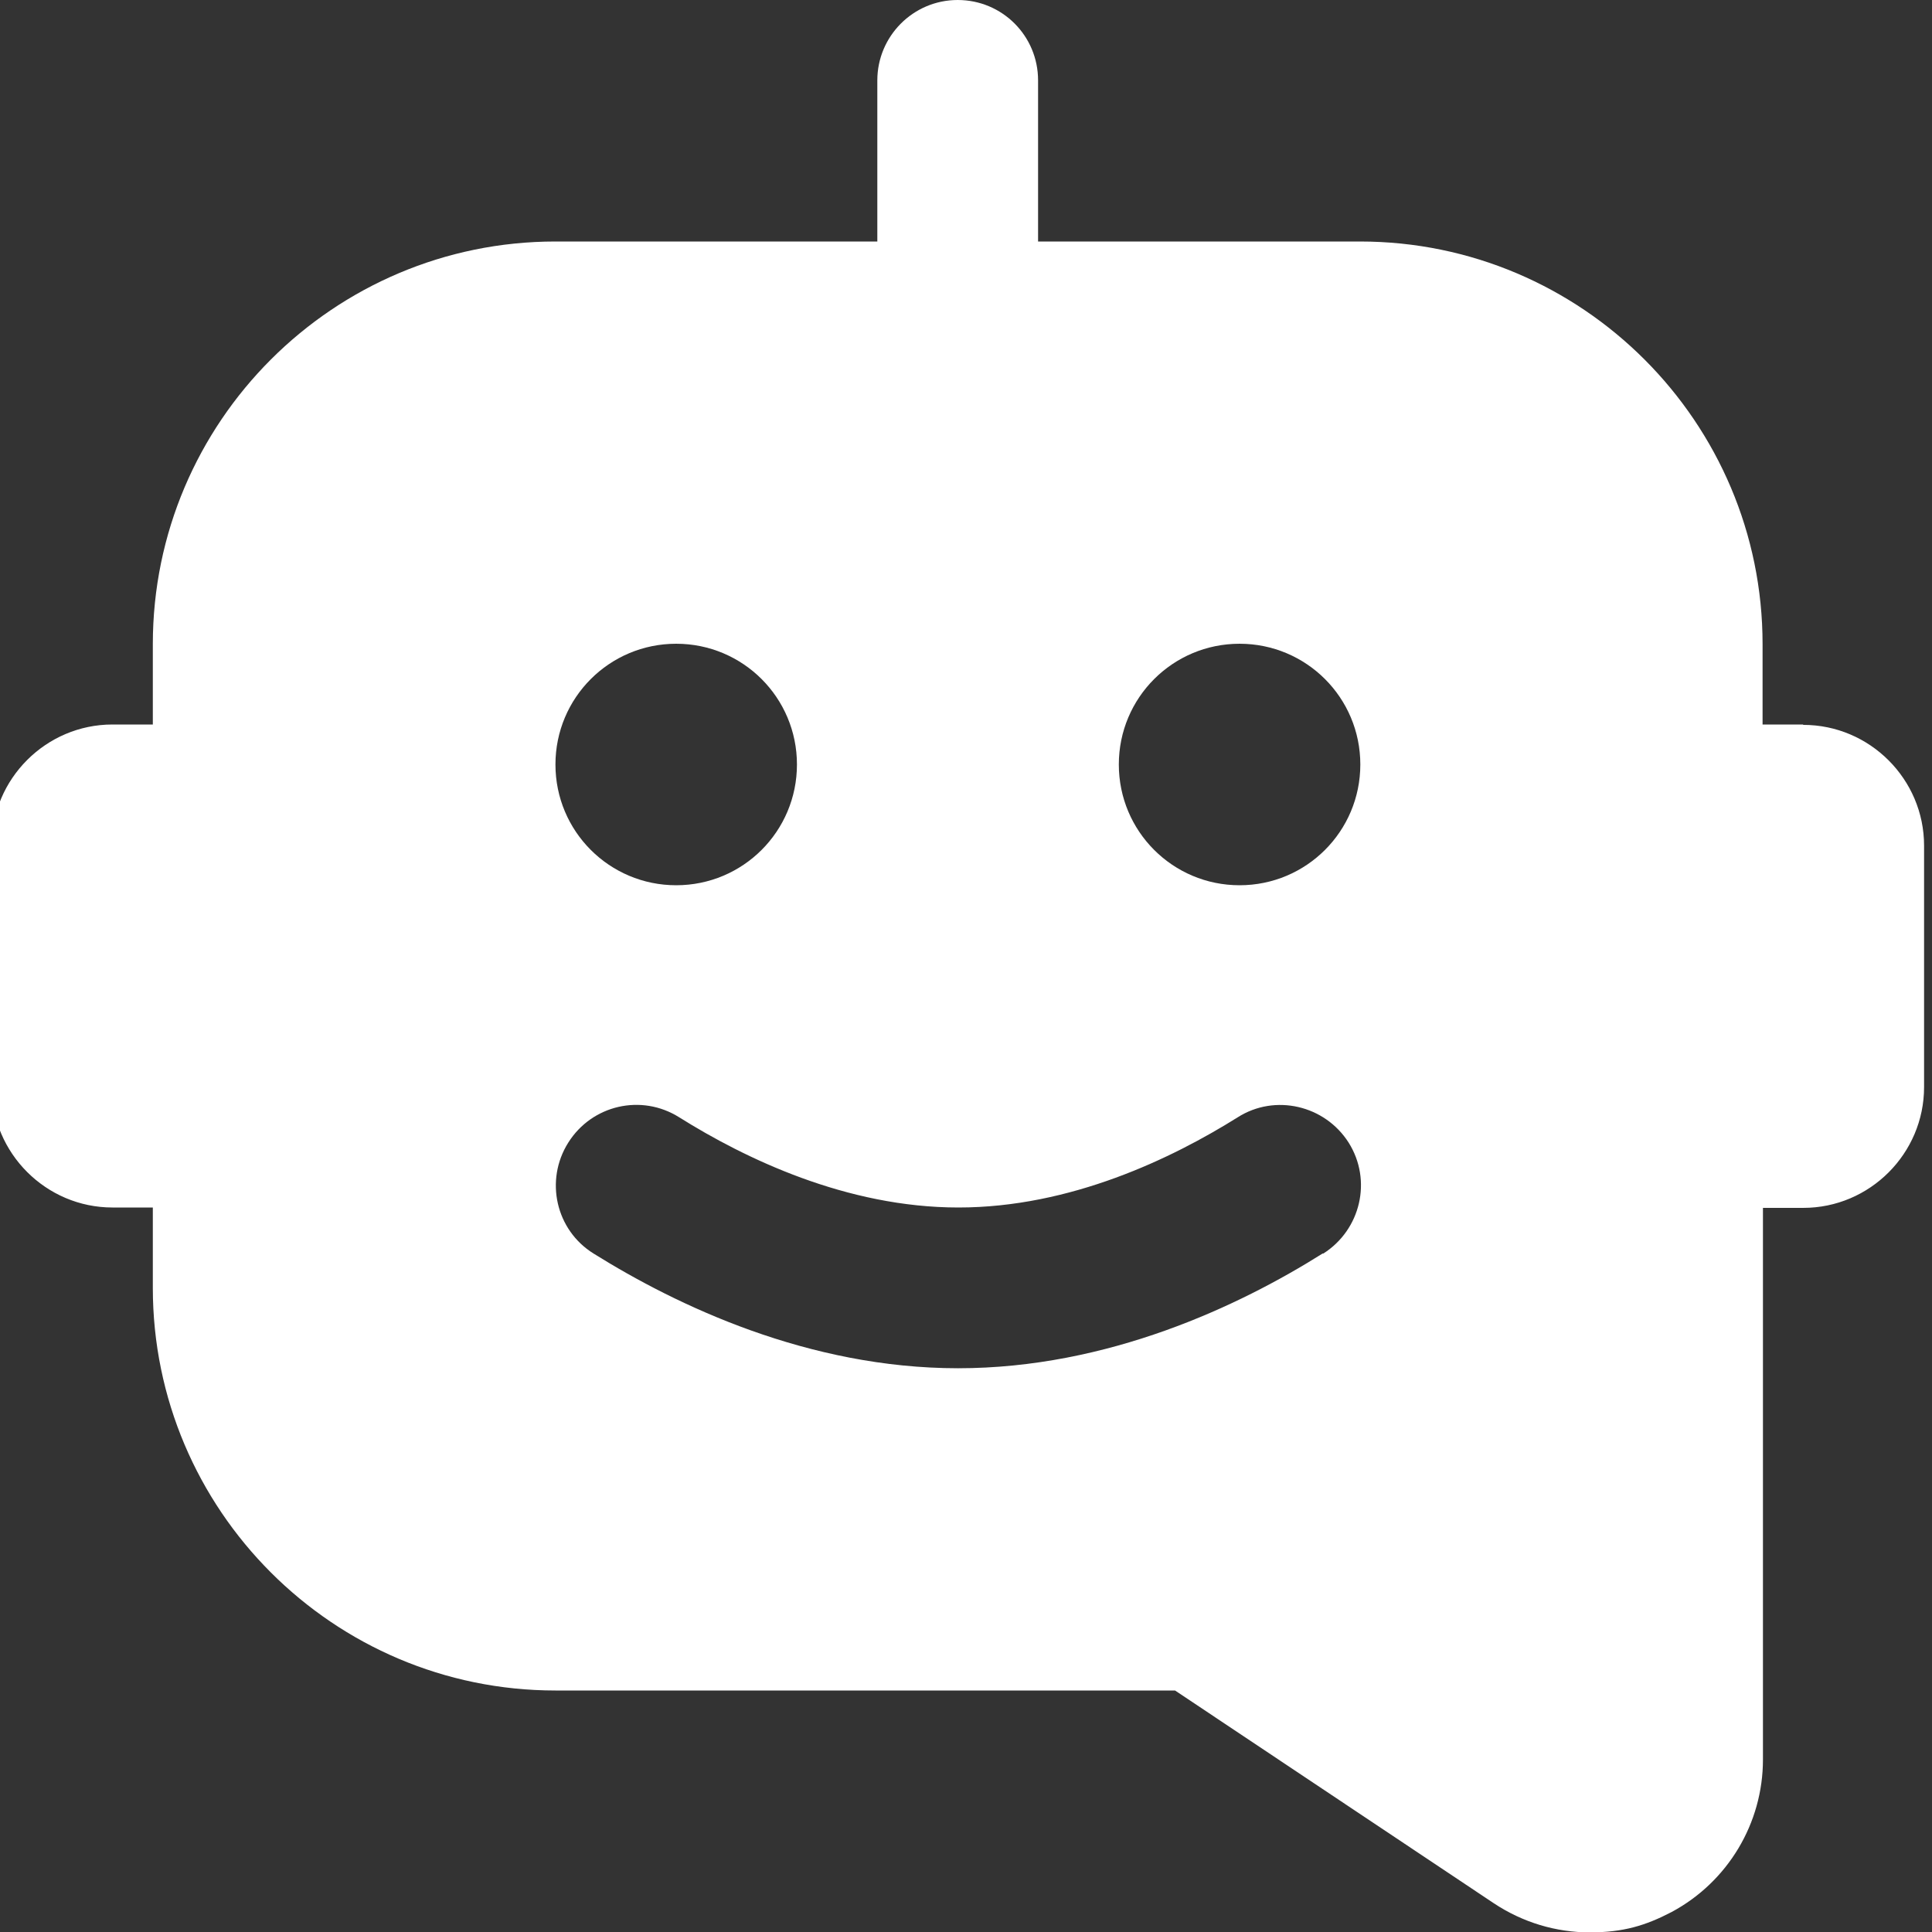 <svg xmlns="http://www.w3.org/2000/svg" id="Layer_1" viewBox="0 0 512 512"><rect x="0" y="0" width="512" height="512" fill="#333333" stroke="none"/><defs><style>      .st0 {        fill: #fff;      }    </style></defs><path class="st0" d="M477.8,192h-10.7v-21.3c0-58.8-47.8-106.7-106.7-106.7h-85.3V21.3c0-11.8-9.5-21.3-21.3-21.3s-21.3,9.6-21.3,21.3v42.7h-85.3c-58.8,0-106.7,47.8-106.7,106.7v21.3h-10.7c-17.6,0-32,14.4-32,32v64c0,17.6,14.4,32,32,32h10.7v21.3c0,58.8,47.8,106.7,106.7,106.7h164.2l84.5,56.4c7.7,5.1,16.5,7.7,25.4,7.7s14.8-1.8,21.7-5.4c14.9-8,24.2-23.5,24.2-40.4v-146.2h10.7c17.6,0,32-14.4,32-32v-64c0-17.6-14.4-32-32-32h0ZM179.2,170.6c17.7,0,32,14.3,32,32s-14.3,32-32,32-32-14.3-32-32,14.3-32,32-32ZM350.5,332.2c-22.1,13.9-56.9,30.4-96.6,30.4s-74.5-16.6-96.6-30.4c-10-6.2-13-19.4-6.7-29.4s19.4-13,29.4-6.7c17.4,10.9,44.3,23.9,74,23.9s56.6-13,74-23.9c9.9-6.3,23.1-3.2,29.4,6.7,6.3,10,3.2,23.1-6.7,29.4h0ZM328.5,234.6c-17.7,0-32-14.3-32-32s14.3-32,32-32,32,14.3,32,32-14.3,32-32,32Z"></path></svg>